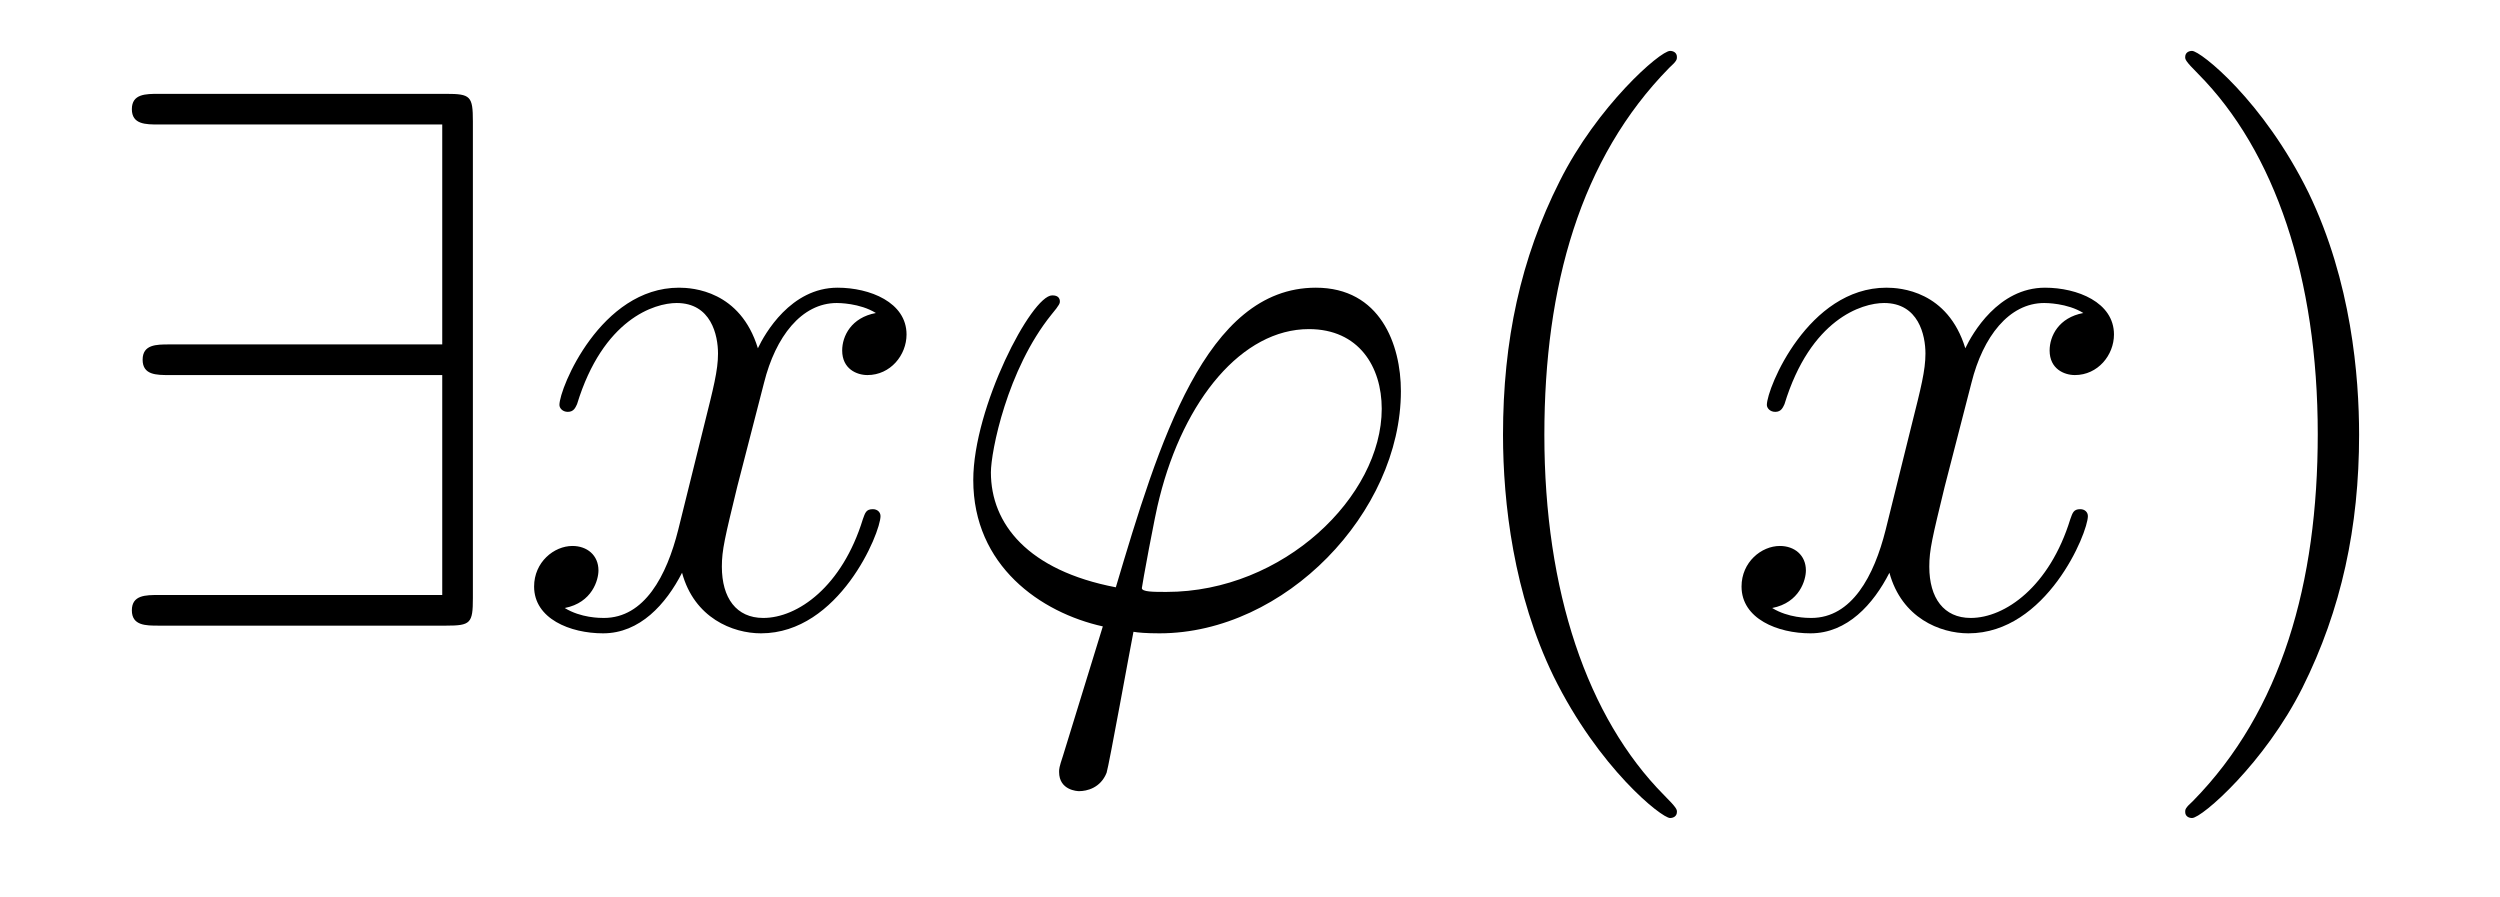 <?xml version='1.0' encoding='UTF-8'?>
<!-- This file was generated by dvisvgm 2.8.1 -->
<svg version='1.1' xmlns='http://www.w3.org/2000/svg' xmlns:xlink='http://www.w3.org/1999/xlink' width='39pt' height='14pt' viewBox='0 -14 39 14'>
<g id='page1'>
<g transform='matrix(1 0 0 -1 -127 650)'>
<path d='M134.377 662.106C134.377 662.5 134.341 662.536 133.959 662.536H129.476C129.273 662.536 129.057 662.536 129.057 662.297C129.057 662.058 129.273 662.058 129.476 662.058H133.899V658.627H129.643C129.44 658.627 129.225 658.627 129.225 658.388S129.44 658.149 129.643 658.149H133.899V654.718H129.476C129.273 654.718 129.057 654.718 129.057 654.479S129.273 654.24 129.476 654.24H133.959C134.341 654.24 134.377 654.276 134.377 654.67V662.106Z'/>
<path d='M140.664 659.117C140.281 659.046 140.138 658.759 140.138 658.532C140.138 658.245 140.365 658.149 140.532 658.149C140.891 658.149 141.142 658.46 141.142 658.782C141.142 659.285 140.568 659.512 140.066 659.512C139.337 659.512 138.93 658.794 138.823 658.567C138.548 659.464 137.807 659.512 137.592 659.512C136.372 659.512 135.727 657.946 135.727 657.683C135.727 657.635 135.774 657.575 135.858 657.575C135.954 657.575 135.978 657.647 136.002 657.695C136.408 659.022 137.209 659.273 137.556 659.273C138.094 659.273 138.201 658.771 138.201 658.484C138.201 658.221 138.129 657.946 137.986 657.372L137.58 655.734C137.4 655.017 137.054 654.36 136.42 654.36C136.36 654.36 136.062 654.36 135.81 654.515C136.241 654.599 136.336 654.957 136.336 655.101C136.336 655.34 136.157 655.483 135.93 655.483C135.643 655.483 135.332 655.232 135.332 654.85C135.332 654.348 135.894 654.12 136.408 654.12C136.982 654.12 137.389 654.575 137.64 655.065C137.831 654.36 138.429 654.12 138.871 654.12C140.09 654.12 140.736 655.687 140.736 655.949C140.736 656.009 140.688 656.057 140.616 656.057C140.509 656.057 140.496 655.997 140.461 655.902C140.138 654.85 139.445 654.36 138.907 654.36C138.488 654.36 138.261 654.67 138.261 655.16C138.261 655.423 138.309 655.615 138.5 656.404L138.919 658.029C139.098 658.747 139.504 659.273 140.054 659.273C140.078 659.273 140.413 659.273 140.664 659.117ZM145.196 654.766C144.993 654.766 144.813 654.766 144.813 654.826C144.813 654.85 145.016 655.973 145.088 656.236C145.471 657.767 146.379 658.866 147.419 658.866C148.196 658.866 148.555 658.281 148.555 657.623C148.555 656.26 147.025 654.766 145.196 654.766ZM144.682 654.144C144.753 654.132 144.873 654.12 145.088 654.12C147.048 654.12 148.854 656.009 148.854 657.898C148.854 658.627 148.531 659.512 147.527 659.512C145.805 659.512 145.076 657.085 144.407 654.838C143.032 655.101 142.458 655.83 142.458 656.631C142.458 656.953 142.709 658.233 143.403 659.093C143.534 659.249 143.534 659.273 143.534 659.297C143.534 659.392 143.439 659.392 143.414 659.392C143.092 659.392 142.183 657.647 142.183 656.511C142.183 655.173 143.235 654.443 144.204 654.228L143.582 652.208C143.522 652.028 143.522 652.005 143.522 651.957C143.522 651.67 143.809 651.658 143.833 651.658C143.953 651.658 144.168 651.706 144.263 651.945C144.299 652.053 144.634 653.905 144.682 654.144Z'/>
<path d='M153.16 651.335C153.16 651.371 153.16 651.395 152.957 651.598C151.762 652.806 151.092 654.778 151.092 657.217C151.092 659.536 151.654 661.532 153.041 662.943C153.16 663.05 153.16 663.074 153.16 663.11C153.16 663.182 153.1 663.206 153.053 663.206C152.897 663.206 151.917 662.345 151.331 661.173C150.722 659.966 150.447 658.687 150.447 657.217C150.447 656.152 150.614 654.73 151.235 653.451C151.941 652.017 152.921 651.239 153.053 651.239C153.1 651.239 153.16 651.263 153.16 651.335Z'/>
<path d='M159.5 659.117C159.117 659.046 158.974 658.759 158.974 658.532C158.974 658.245 159.201 658.149 159.368 658.149C159.727 658.149 159.978 658.46 159.978 658.782C159.978 659.285 159.404 659.512 158.902 659.512C158.173 659.512 157.766 658.794 157.659 658.567C157.384 659.464 156.643 659.512 156.428 659.512C155.208 659.512 154.563 657.946 154.563 657.683C154.563 657.635 154.611 657.575 154.694 657.575C154.79 657.575 154.814 657.647 154.838 657.695C155.244 659.022 156.045 659.273 156.392 659.273C156.93 659.273 157.037 658.771 157.037 658.484C157.037 658.221 156.966 657.946 156.822 657.372L156.416 655.734C156.236 655.017 155.89 654.36 155.256 654.36C155.196 654.36 154.898 654.36 154.646 654.515C155.077 654.599 155.172 654.957 155.172 655.101C155.172 655.34 154.993 655.483 154.766 655.483C154.479 655.483 154.168 655.232 154.168 654.85C154.168 654.348 154.73 654.12 155.244 654.12C155.818 654.12 156.225 654.575 156.475 655.065C156.667 654.36 157.265 654.12 157.707 654.12C158.926 654.12 159.571 655.687 159.571 655.949C159.571 656.009 159.524 656.057 159.452 656.057C159.345 656.057 159.332 655.997 159.297 655.902C158.974 654.85 158.28 654.36 157.743 654.36C157.324 654.36 157.097 654.67 157.097 655.16C157.097 655.423 157.145 655.615 157.336 656.404L157.755 658.029C157.934 658.747 158.34 659.273 158.89 659.273C158.914 659.273 159.249 659.273 159.5 659.117Z'/>
<path d='M163.802 657.217C163.802 658.125 163.683 659.607 163.013 660.994C162.308 662.428 161.328 663.206 161.196 663.206C161.148 663.206 161.089 663.182 161.089 663.11C161.089 663.074 161.089 663.05 161.292 662.847C162.488 661.64 163.157 659.667 163.157 657.228C163.157 654.909 162.595 652.913 161.208 651.502C161.089 651.395 161.089 651.371 161.089 651.335C161.089 651.263 161.148 651.239 161.196 651.239C161.352 651.239 162.332 652.1 162.918 653.272C163.527 654.491 163.802 655.782 163.802 657.217Z'/>
</g>
</g>
</svg>